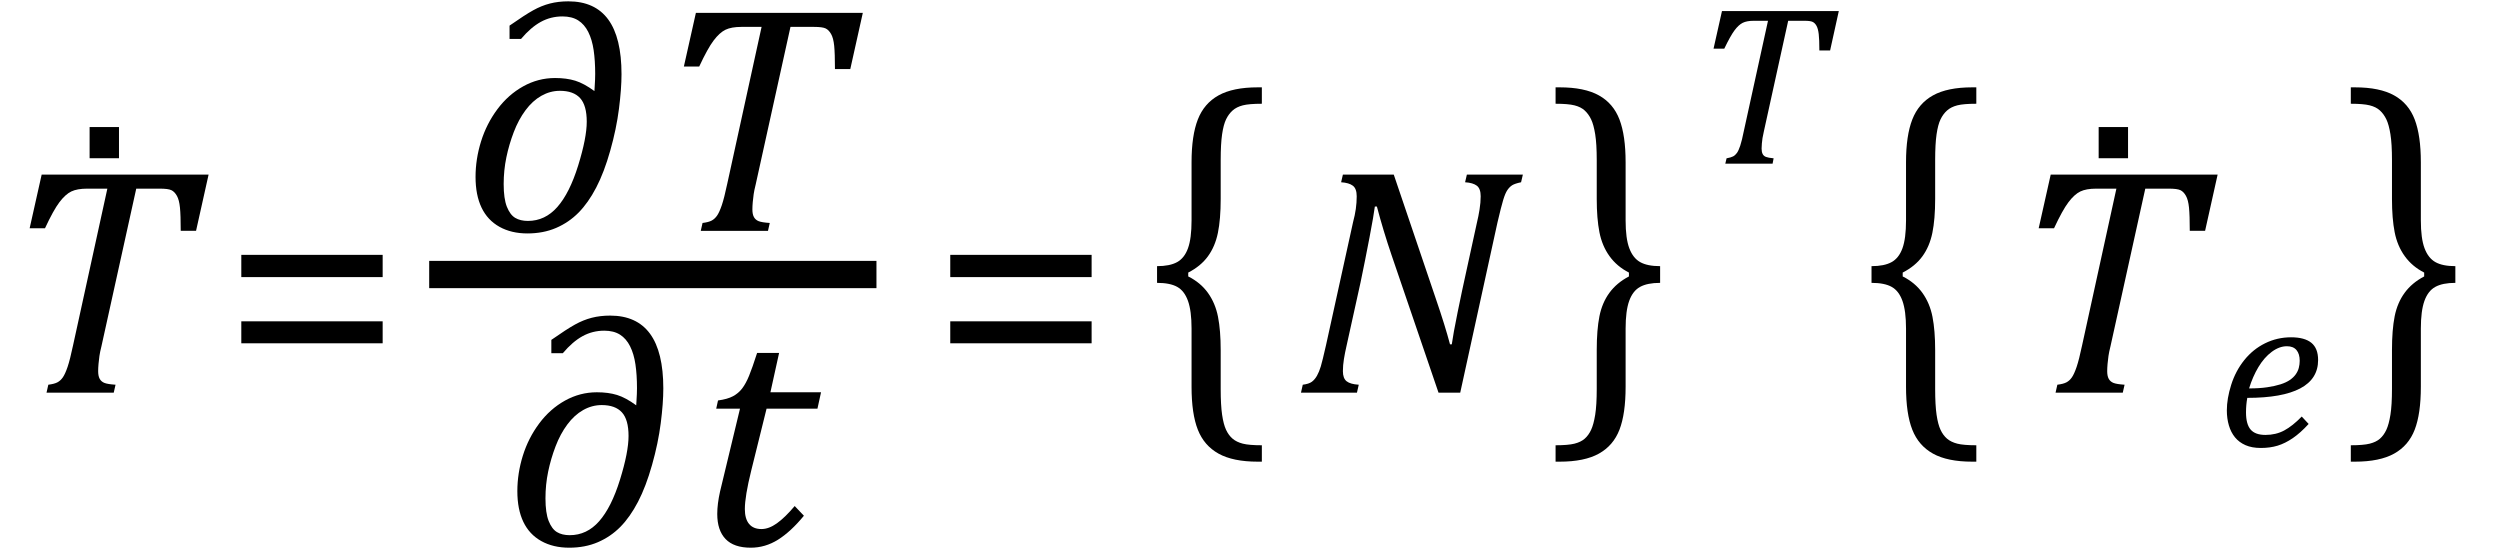 <?xml version="1.0" encoding="UTF-8" standalone="no"?><svg xmlns="http://www.w3.org/2000/svg" xmlns:xlink="http://www.w3.org/1999/xlink" stroke-dasharray="none" shape-rendering="auto" font-family="'Dialog'" width="152.813" text-rendering="auto" fill-opacity="1" contentScriptType="text/ecmascript" color-interpolation="auto" color-rendering="auto" preserveAspectRatio="xMidYMid meet" font-size="12" fill="black" stroke="black" image-rendering="auto" stroke-miterlimit="10" zoomAndPan="magnify" version="1.0" stroke-linecap="square" stroke-linejoin="miter" contentStyleType="text/css" font-style="normal" height="34" stroke-width="1" stroke-dashoffset="0" font-weight="normal" stroke-opacity="1" y="-10"><!--Converted from MathML using JEuclid--><defs id="genericDefs"/><g><g text-rendering="optimizeLegibility" transform="translate(0,24)" color-rendering="optimizeQuality" color-interpolation="linearRGB" image-rendering="optimizeQuality"><path d="M6.953 0 L2.844 0 L2.953 -0.484 Q3.328 -0.531 3.516 -0.633 Q3.703 -0.734 3.844 -0.938 Q3.984 -1.141 4.133 -1.578 Q4.281 -2.016 4.469 -2.906 L6.562 -12.469 L5.328 -12.469 Q4.719 -12.469 4.359 -12.297 Q4 -12.125 3.633 -11.641 Q3.266 -11.156 2.75 -10.047 L1.812 -10.047 L2.547 -13.328 L12.75 -13.328 L11.984 -9.891 L11.047 -9.891 Q11.047 -10.844 11 -11.312 Q10.953 -11.781 10.812 -12.031 Q10.672 -12.281 10.477 -12.375 Q10.281 -12.469 9.766 -12.469 L8.328 -12.469 L6.203 -2.844 Q6.109 -2.469 6.078 -2.242 Q6.047 -2.016 6.023 -1.766 Q6 -1.516 6 -1.312 Q6 -1.016 6.094 -0.844 Q6.188 -0.672 6.383 -0.594 Q6.578 -0.516 7.062 -0.484 L6.953 0 Z" stroke="none"/></g><g text-rendering="optimizeLegibility" transform="translate(3.539,20.938)" color-rendering="optimizeQuality" color-interpolation="linearRGB" image-rendering="optimizeQuality"><path d="M3.734 -13.172 L3.734 -11.266 L1.938 -11.266 L1.938 -13.172 L3.734 -13.172 Z" stroke="none"/></g><g text-rendering="optimizeLegibility" transform="translate(13.531,24)" color-rendering="optimizeQuality" color-interpolation="linearRGB" image-rendering="optimizeQuality"><path d="M1.219 -7.062 L1.219 -8.422 L9.859 -8.422 L9.859 -7.062 L1.219 -7.062 ZM1.219 -3.016 L1.219 -4.359 L9.859 -4.359 L9.859 -3.016 L1.219 -3.016 Z" stroke="none"/></g><g text-rendering="optimizeLegibility" stroke-width="1.667" color-interpolation="linearRGB" color-rendering="optimizeQuality" image-rendering="optimizeQuality"><line y2="16.78" fill="none" x1="27.068" x2="52.74" y1="16.78"/><path d="M8.094 -8.547 L8.109 -8.797 Q8.141 -9.266 8.141 -9.594 Q8.141 -10.406 8.047 -11.047 Q7.953 -11.688 7.719 -12.156 Q7.484 -12.625 7.102 -12.867 Q6.719 -13.109 6.141 -13.109 Q5.422 -13.109 4.812 -12.773 Q4.203 -12.438 3.609 -11.734 L2.906 -11.734 L2.906 -12.547 Q3.844 -13.203 4.352 -13.484 Q4.859 -13.766 5.375 -13.898 Q5.891 -14.031 6.5 -14.031 Q8.125 -14.031 8.938 -12.922 Q9.75 -11.812 9.75 -9.578 Q9.75 -8.688 9.594 -7.461 Q9.438 -6.234 9.062 -4.906 Q8.688 -3.578 8.203 -2.648 Q7.719 -1.719 7.125 -1.117 Q6.531 -0.516 5.75 -0.18 Q4.969 0.156 4 0.156 Q3.016 0.156 2.289 -0.25 Q1.562 -0.656 1.195 -1.422 Q0.828 -2.188 0.828 -3.297 Q0.828 -4.391 1.164 -5.469 Q1.5 -6.547 2.164 -7.438 Q2.828 -8.328 3.742 -8.836 Q4.656 -9.344 5.688 -9.344 Q6.391 -9.344 6.922 -9.18 Q7.453 -9.016 8.094 -8.547 ZM7.625 -6.672 Q7.625 -7.672 7.219 -8.117 Q6.812 -8.562 5.984 -8.562 Q5.391 -8.562 4.852 -8.258 Q4.312 -7.953 3.883 -7.375 Q3.453 -6.797 3.164 -6.039 Q2.875 -5.281 2.711 -4.492 Q2.547 -3.703 2.547 -2.859 Q2.547 -1.969 2.742 -1.477 Q2.938 -0.984 3.25 -0.797 Q3.562 -0.609 4.031 -0.609 Q5.078 -0.609 5.828 -1.461 Q6.578 -2.312 7.102 -4 Q7.625 -5.688 7.625 -6.672 Z" stroke-width="1" transform="translate(28.24,14.113)" stroke="none"/></g><g text-rendering="optimizeLegibility" transform="translate(39.99,14.113)" color-rendering="optimizeQuality" color-interpolation="linearRGB" image-rendering="optimizeQuality"><path d="M6.953 0 L2.844 0 L2.953 -0.484 Q3.328 -0.531 3.516 -0.633 Q3.703 -0.734 3.844 -0.938 Q3.984 -1.141 4.133 -1.578 Q4.281 -2.016 4.469 -2.906 L6.562 -12.469 L5.328 -12.469 Q4.719 -12.469 4.359 -12.297 Q4 -12.125 3.633 -11.641 Q3.266 -11.156 2.75 -10.047 L1.812 -10.047 L2.547 -13.328 L12.75 -13.328 L11.984 -9.891 L11.047 -9.891 Q11.047 -10.844 11 -11.312 Q10.953 -11.781 10.812 -12.031 Q10.672 -12.281 10.477 -12.375 Q10.281 -12.469 9.766 -12.469 L8.328 -12.469 L6.203 -2.844 Q6.109 -2.469 6.078 -2.242 Q6.047 -2.016 6.023 -1.766 Q6 -1.516 6 -1.312 Q6 -1.016 6.094 -0.844 Q6.188 -0.672 6.383 -0.594 Q6.578 -0.516 7.062 -0.484 L6.953 0 Z" stroke="none"/></g><g text-rendering="optimizeLegibility" transform="translate(30.795,33.322)" color-rendering="optimizeQuality" color-interpolation="linearRGB" image-rendering="optimizeQuality"><path d="M8.094 -8.547 L8.109 -8.797 Q8.141 -9.266 8.141 -9.594 Q8.141 -10.406 8.047 -11.047 Q7.953 -11.688 7.719 -12.156 Q7.484 -12.625 7.102 -12.867 Q6.719 -13.109 6.141 -13.109 Q5.422 -13.109 4.812 -12.773 Q4.203 -12.438 3.609 -11.734 L2.906 -11.734 L2.906 -12.547 Q3.844 -13.203 4.352 -13.484 Q4.859 -13.766 5.375 -13.898 Q5.891 -14.031 6.5 -14.031 Q8.125 -14.031 8.938 -12.922 Q9.75 -11.812 9.75 -9.578 Q9.75 -8.688 9.594 -7.461 Q9.438 -6.234 9.062 -4.906 Q8.688 -3.578 8.203 -2.648 Q7.719 -1.719 7.125 -1.117 Q6.531 -0.516 5.75 -0.18 Q4.969 0.156 4 0.156 Q3.016 0.156 2.289 -0.25 Q1.562 -0.656 1.195 -1.422 Q0.828 -2.188 0.828 -3.297 Q0.828 -4.391 1.164 -5.469 Q1.5 -6.547 2.164 -7.438 Q2.828 -8.328 3.742 -8.836 Q4.656 -9.344 5.688 -9.344 Q6.391 -9.344 6.922 -9.18 Q7.453 -9.016 8.094 -8.547 ZM7.625 -6.672 Q7.625 -7.672 7.219 -8.117 Q6.812 -8.562 5.984 -8.562 Q5.391 -8.562 4.852 -8.258 Q4.312 -7.953 3.883 -7.375 Q3.453 -6.797 3.164 -6.039 Q2.875 -5.281 2.711 -4.492 Q2.547 -3.703 2.547 -2.859 Q2.547 -1.969 2.742 -1.477 Q2.938 -0.984 3.25 -0.797 Q3.562 -0.609 4.031 -0.609 Q5.078 -0.609 5.828 -1.461 Q6.578 -2.312 7.102 -4 Q7.625 -5.688 7.625 -6.672 Z" stroke="none"/></g><g text-rendering="optimizeLegibility" transform="translate(42.545,33.322)" color-rendering="optimizeQuality" color-interpolation="linearRGB" image-rendering="optimizeQuality"><path d="M6.594 -1.797 Q5.797 -0.828 5.016 -0.336 Q4.234 0.156 3.344 0.156 Q2.312 0.156 1.805 -0.375 Q1.297 -0.906 1.297 -1.906 Q1.297 -2.516 1.469 -3.281 L2.688 -8.344 L1.234 -8.344 L1.344 -8.844 Q1.922 -8.922 2.258 -9.102 Q2.594 -9.281 2.82 -9.578 Q3.047 -9.875 3.242 -10.352 Q3.438 -10.828 3.734 -11.75 L5.078 -11.75 L4.547 -9.344 L7.641 -9.344 L7.422 -8.344 L4.312 -8.344 L3.375 -4.562 Q2.984 -2.984 2.984 -2.203 Q2.984 -1.609 3.242 -1.297 Q3.5 -0.984 4 -0.984 Q4.453 -0.984 4.945 -1.336 Q5.438 -1.688 6.031 -2.391 L6.594 -1.797 Z" stroke="none"/></g><g text-rendering="optimizeLegibility" transform="translate(56.866,24)" color-rendering="optimizeQuality" color-interpolation="linearRGB" image-rendering="optimizeQuality"><path d="M1.219 -7.062 L1.219 -8.422 L9.859 -8.422 L9.859 -7.062 L1.219 -7.062 ZM1.219 -3.016 L1.219 -4.359 L9.859 -4.359 L9.859 -3.016 L1.219 -3.016 Z" stroke="none"/></g><g text-rendering="optimizeLegibility" transform="translate(69.803,22.912) matrix(1,0,0,1.258,0,0)" color-rendering="optimizeQuality" color-interpolation="linearRGB" image-rendering="optimizeQuality"><path d="M7.078 4.219 Q5.562 4.219 4.68 3.828 Q3.797 3.438 3.414 2.664 Q3.031 1.891 3.031 0.578 L3.031 -2.25 Q3.031 -3.109 2.812 -3.594 Q2.594 -4.078 2.156 -4.273 Q1.719 -4.469 0.922 -4.469 L0.922 -5.281 Q1.703 -5.281 2.148 -5.477 Q2.594 -5.672 2.812 -6.148 Q3.031 -6.625 3.031 -7.5 L3.031 -10.328 Q3.031 -11.625 3.414 -12.406 Q3.797 -13.188 4.68 -13.578 Q5.562 -13.969 7.078 -13.969 L7.328 -13.969 L7.328 -13.172 Q6.547 -13.172 6.164 -13.094 Q5.781 -13.016 5.539 -12.844 Q5.297 -12.672 5.141 -12.414 Q4.984 -12.156 4.898 -11.688 Q4.812 -11.219 4.812 -10.438 L4.812 -8.547 Q4.812 -7.562 4.641 -6.898 Q4.469 -6.234 4.031 -5.758 Q3.594 -5.281 2.828 -4.969 L2.828 -4.781 Q3.578 -4.484 4.031 -3.984 Q4.484 -3.484 4.648 -2.82 Q4.812 -2.156 4.812 -1.203 L4.812 0.688 Q4.812 1.469 4.898 1.938 Q4.984 2.406 5.141 2.672 Q5.297 2.938 5.539 3.102 Q5.781 3.266 6.164 3.344 Q6.547 3.422 7.328 3.422 L7.328 4.219 L7.078 4.219 Z" stroke="none"/></g><g text-rendering="optimizeLegibility" transform="translate(79.132,24)" color-rendering="optimizeQuality" color-interpolation="linearRGB" image-rendering="optimizeQuality"><path d="M13.953 -13.328 L13.844 -12.859 Q13.469 -12.781 13.305 -12.68 Q13.141 -12.578 13.008 -12.383 Q12.875 -12.188 12.75 -11.773 Q12.625 -11.359 12.406 -10.422 L10.125 0 L8.797 0 L5.938 -8.375 Q5.422 -9.891 5.031 -11.375 L4.906 -11.375 Q4.844 -10.875 4.578 -9.477 Q4.312 -8.078 4.031 -6.734 L3.172 -2.844 Q3.078 -2.438 3.016 -2.055 Q2.953 -1.672 2.953 -1.312 Q2.953 -0.875 3.18 -0.695 Q3.406 -0.516 3.922 -0.484 L3.812 0 L0.391 0 L0.5 -0.484 Q0.875 -0.531 1.055 -0.664 Q1.234 -0.797 1.367 -1.031 Q1.5 -1.266 1.602 -1.602 Q1.703 -1.938 1.922 -2.906 L3.578 -10.438 Q3.688 -10.844 3.742 -11.227 Q3.797 -11.609 3.797 -12 Q3.797 -12.469 3.562 -12.648 Q3.328 -12.828 2.844 -12.859 L2.953 -13.328 L6.062 -13.328 L8.641 -5.719 Q9.203 -4.078 9.5 -2.953 L9.609 -2.953 Q9.688 -3.547 9.969 -4.93 Q10.25 -6.312 10.484 -7.359 L11.156 -10.438 Q11.234 -10.75 11.305 -11.188 Q11.375 -11.625 11.375 -12 Q11.375 -12.469 11.141 -12.648 Q10.906 -12.828 10.422 -12.859 L10.531 -13.328 L13.953 -13.328 Z" stroke="none"/></g><g text-rendering="optimizeLegibility" transform="translate(94.663,22.912) matrix(1,0,0,1.258,0,0)" color-rendering="optimizeQuality" color-interpolation="linearRGB" image-rendering="optimizeQuality"><path d="M0.672 -13.969 Q2.188 -13.969 3.07 -13.578 Q3.953 -13.188 4.328 -12.406 Q4.703 -11.625 4.703 -10.328 L4.703 -7.5 Q4.703 -6.625 4.93 -6.148 Q5.156 -5.672 5.594 -5.477 Q6.031 -5.281 6.812 -5.281 L6.812 -4.469 Q6.031 -4.469 5.586 -4.273 Q5.141 -4.078 4.922 -3.594 Q4.703 -3.109 4.703 -2.25 L4.703 0.578 Q4.703 1.891 4.328 2.664 Q3.953 3.438 3.07 3.828 Q2.188 4.219 0.672 4.219 L0.422 4.219 L0.422 3.422 Q1.188 3.422 1.578 3.344 Q1.969 3.266 2.203 3.102 Q2.438 2.938 2.594 2.672 Q2.75 2.406 2.844 1.938 Q2.938 1.469 2.938 0.688 L2.938 -1.203 Q2.938 -2.188 3.102 -2.844 Q3.266 -3.5 3.711 -3.984 Q4.156 -4.469 4.906 -4.781 L4.906 -4.969 Q4.172 -5.266 3.719 -5.766 Q3.266 -6.266 3.102 -6.93 Q2.938 -7.594 2.938 -8.547 L2.938 -10.438 Q2.938 -11.219 2.844 -11.688 Q2.75 -12.156 2.594 -12.414 Q2.438 -12.672 2.203 -12.844 Q1.969 -13.016 1.578 -13.094 Q1.188 -13.172 0.422 -13.172 L0.422 -13.969 L0.672 -13.969 Z" stroke="none"/></g><g text-rendering="optimizeLegibility" transform="translate(103.475,10.005)" color-rendering="optimizeQuality" color-interpolation="linearRGB" image-rendering="optimizeQuality"><path d="M4.875 0 L1.984 0 L2.062 -0.328 Q2.328 -0.375 2.461 -0.445 Q2.594 -0.516 2.695 -0.656 Q2.797 -0.797 2.898 -1.102 Q3 -1.406 3.125 -2.031 L4.594 -8.734 L3.719 -8.734 Q3.297 -8.734 3.047 -8.609 Q2.797 -8.484 2.547 -8.148 Q2.297 -7.812 1.922 -7.031 L1.266 -7.031 L1.781 -9.328 L8.922 -9.328 L8.391 -6.922 L7.734 -6.922 Q7.734 -7.594 7.695 -7.922 Q7.656 -8.25 7.562 -8.422 Q7.469 -8.594 7.328 -8.664 Q7.188 -8.734 6.844 -8.734 L5.828 -8.734 L4.344 -1.984 Q4.281 -1.719 4.258 -1.562 Q4.234 -1.406 4.219 -1.234 Q4.203 -1.062 4.203 -0.922 Q4.203 -0.719 4.266 -0.594 Q4.328 -0.469 4.469 -0.414 Q4.609 -0.359 4.938 -0.328 L4.875 0 Z" stroke="none"/></g><g text-rendering="optimizeLegibility" transform="translate(113.475,22.912) matrix(1,0,0,1.258,0,0)" color-rendering="optimizeQuality" color-interpolation="linearRGB" image-rendering="optimizeQuality"><path d="M7.078 4.219 Q5.562 4.219 4.68 3.828 Q3.797 3.438 3.414 2.664 Q3.031 1.891 3.031 0.578 L3.031 -2.25 Q3.031 -3.109 2.812 -3.594 Q2.594 -4.078 2.156 -4.273 Q1.719 -4.469 0.922 -4.469 L0.922 -5.281 Q1.703 -5.281 2.148 -5.477 Q2.594 -5.672 2.812 -6.148 Q3.031 -6.625 3.031 -7.5 L3.031 -10.328 Q3.031 -11.625 3.414 -12.406 Q3.797 -13.188 4.68 -13.578 Q5.562 -13.969 7.078 -13.969 L7.328 -13.969 L7.328 -13.172 Q6.547 -13.172 6.164 -13.094 Q5.781 -13.016 5.539 -12.844 Q5.297 -12.672 5.141 -12.414 Q4.984 -12.156 4.898 -11.688 Q4.812 -11.219 4.812 -10.438 L4.812 -8.547 Q4.812 -7.562 4.641 -6.898 Q4.469 -6.234 4.031 -5.758 Q3.594 -5.281 2.828 -4.969 L2.828 -4.781 Q3.578 -4.484 4.031 -3.984 Q4.484 -3.484 4.648 -2.82 Q4.812 -2.156 4.812 -1.203 L4.812 0.688 Q4.812 1.469 4.898 1.938 Q4.984 2.406 5.141 2.672 Q5.297 2.938 5.539 3.102 Q5.781 3.266 6.164 3.344 Q6.547 3.422 7.328 3.422 L7.328 4.219 L7.078 4.219 Z" stroke="none"/></g><g text-rendering="optimizeLegibility" transform="translate(122.803,24)" color-rendering="optimizeQuality" color-interpolation="linearRGB" image-rendering="optimizeQuality"><path d="M6.953 0 L2.844 0 L2.953 -0.484 Q3.328 -0.531 3.516 -0.633 Q3.703 -0.734 3.844 -0.938 Q3.984 -1.141 4.133 -1.578 Q4.281 -2.016 4.469 -2.906 L6.562 -12.469 L5.328 -12.469 Q4.719 -12.469 4.359 -12.297 Q4 -12.125 3.633 -11.641 Q3.266 -11.156 2.75 -10.047 L1.812 -10.047 L2.547 -13.328 L12.75 -13.328 L11.984 -9.891 L11.047 -9.891 Q11.047 -10.844 11 -11.312 Q10.953 -11.781 10.812 -12.031 Q10.672 -12.281 10.477 -12.375 Q10.281 -12.469 9.766 -12.469 L8.328 -12.469 L6.203 -2.844 Q6.109 -2.469 6.078 -2.242 Q6.047 -2.016 6.023 -1.766 Q6 -1.516 6 -1.312 Q6 -1.016 6.094 -0.844 Q6.188 -0.672 6.383 -0.594 Q6.578 -0.516 7.062 -0.484 L6.953 0 Z" stroke="none"/></g><g text-rendering="optimizeLegibility" transform="translate(126.343,20.938)" color-rendering="optimizeQuality" color-interpolation="linearRGB" image-rendering="optimizeQuality"><path d="M3.734 -13.172 L3.734 -11.266 L1.938 -11.266 L1.938 -13.172 L3.734 -13.172 Z" stroke="none"/></g><g text-rendering="optimizeLegibility" transform="translate(135.554,27.273)" color-rendering="optimizeQuality" color-interpolation="linearRGB" image-rendering="optimizeQuality"><path d="M5.562 -1.359 Q5.062 -0.812 4.594 -0.492 Q4.125 -0.172 3.664 -0.031 Q3.203 0.109 2.641 0.109 Q2.094 0.109 1.703 -0.062 Q1.312 -0.234 1.062 -0.539 Q0.812 -0.844 0.688 -1.266 Q0.562 -1.688 0.562 -2.188 Q0.562 -2.906 0.828 -3.75 Q1.094 -4.594 1.625 -5.258 Q2.156 -5.922 2.898 -6.289 Q3.641 -6.656 4.484 -6.656 Q5.312 -6.656 5.727 -6.32 Q6.141 -5.984 6.141 -5.266 Q6.141 -4.109 5.047 -3.531 Q3.953 -2.953 1.812 -2.953 Q1.734 -2.531 1.734 -2.062 Q1.734 -1.344 2.016 -1.016 Q2.297 -0.688 2.922 -0.688 Q3.562 -0.688 4.07 -0.961 Q4.578 -1.234 5.141 -1.812 L5.562 -1.359 ZM1.922 -3.531 Q2.562 -3.531 3.031 -3.602 Q3.5 -3.672 3.844 -3.781 Q4.188 -3.891 4.414 -4.047 Q4.641 -4.203 4.773 -4.391 Q4.906 -4.578 4.961 -4.789 Q5.016 -5 5.016 -5.219 Q5.016 -5.641 4.82 -5.875 Q4.625 -6.109 4.234 -6.109 Q3.766 -6.109 3.305 -5.766 Q2.844 -5.422 2.492 -4.836 Q2.141 -4.25 1.922 -3.531 Z" stroke="none"/></g><g text-rendering="optimizeLegibility" transform="translate(143.272,22.912) matrix(1,0,0,1.258,0,0)" color-rendering="optimizeQuality" color-interpolation="linearRGB" image-rendering="optimizeQuality"><path d="M0.672 -13.969 Q2.188 -13.969 3.07 -13.578 Q3.953 -13.188 4.328 -12.406 Q4.703 -11.625 4.703 -10.328 L4.703 -7.5 Q4.703 -6.625 4.93 -6.148 Q5.156 -5.672 5.594 -5.477 Q6.031 -5.281 6.812 -5.281 L6.812 -4.469 Q6.031 -4.469 5.586 -4.273 Q5.141 -4.078 4.922 -3.594 Q4.703 -3.109 4.703 -2.25 L4.703 0.578 Q4.703 1.891 4.328 2.664 Q3.953 3.438 3.07 3.828 Q2.188 4.219 0.672 4.219 L0.422 4.219 L0.422 3.422 Q1.188 3.422 1.578 3.344 Q1.969 3.266 2.203 3.102 Q2.438 2.938 2.594 2.672 Q2.75 2.406 2.844 1.938 Q2.938 1.469 2.938 0.688 L2.938 -1.203 Q2.938 -2.188 3.102 -2.844 Q3.266 -3.5 3.711 -3.984 Q4.156 -4.469 4.906 -4.781 L4.906 -4.969 Q4.172 -5.266 3.719 -5.766 Q3.266 -6.266 3.102 -6.93 Q2.938 -7.594 2.938 -8.547 L2.938 -10.438 Q2.938 -11.219 2.844 -11.688 Q2.75 -12.156 2.594 -12.414 Q2.438 -12.672 2.203 -12.844 Q1.969 -13.016 1.578 -13.094 Q1.188 -13.172 0.422 -13.172 L0.422 -13.969 L0.672 -13.969 Z" stroke="none"/></g></g></svg>